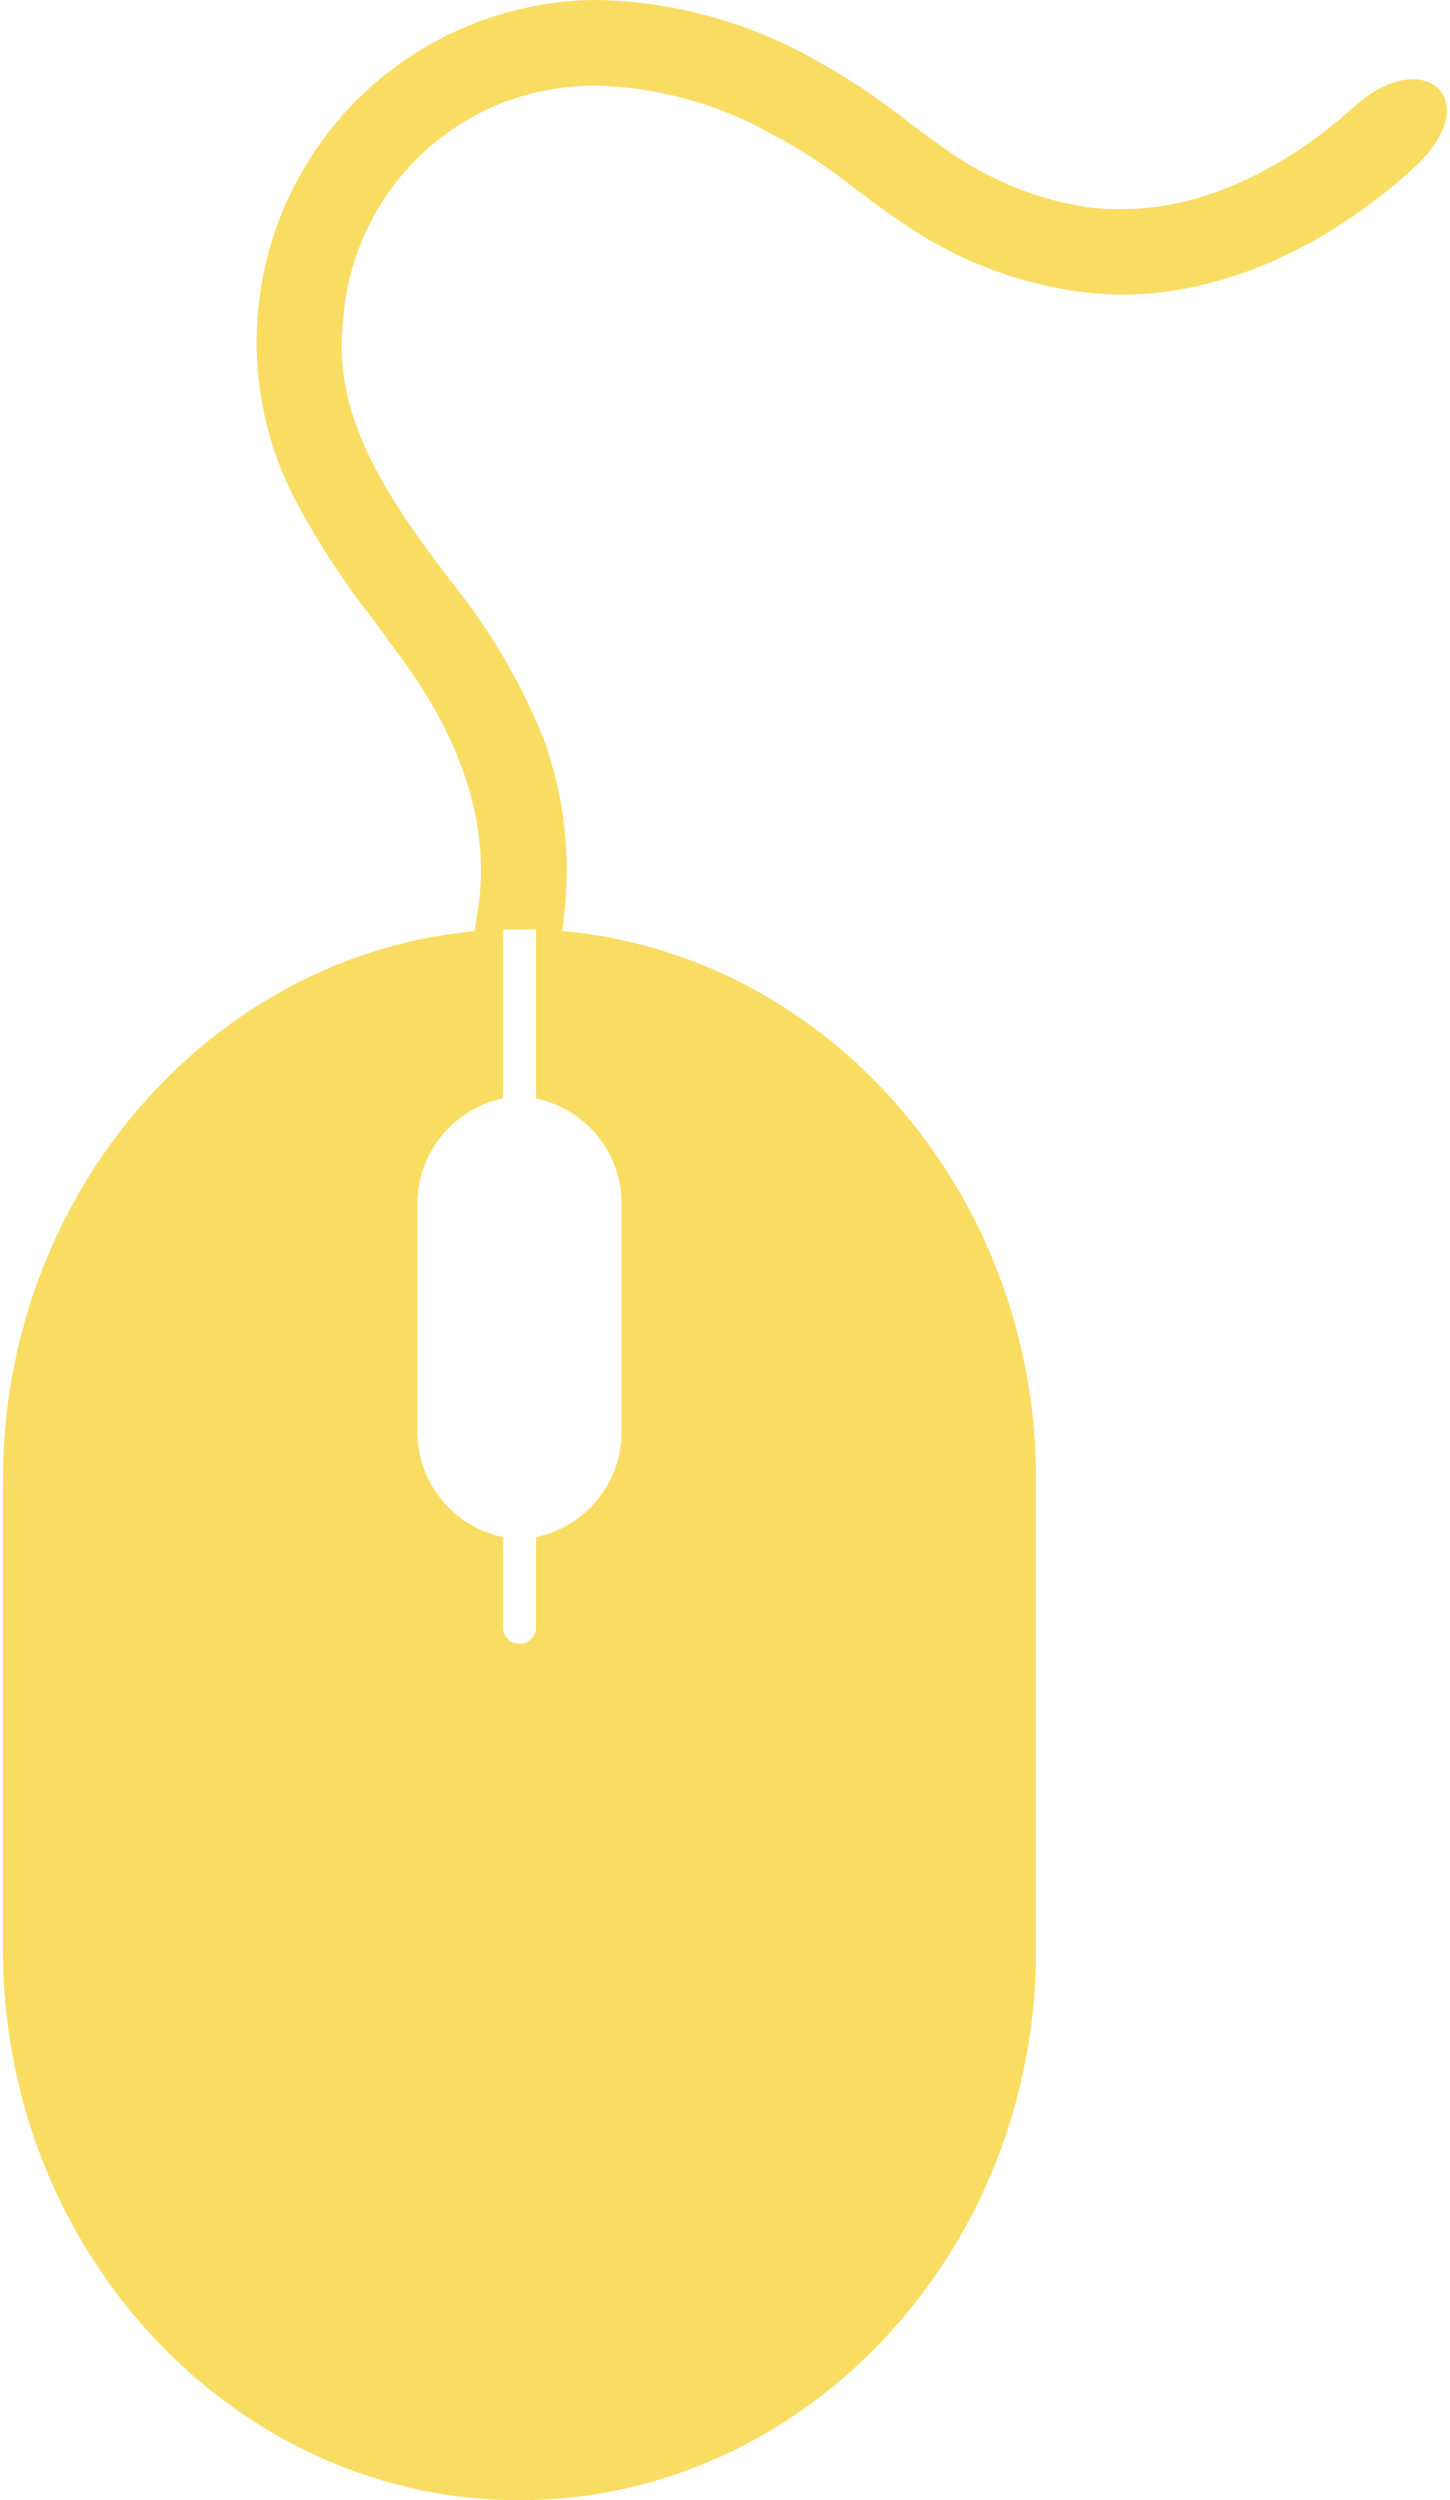 <?xml version="1.0"?>
<svg xmlns="http://www.w3.org/2000/svg" id="Ebene_1" data-name="Ebene 1" viewBox="0 0 104.28 180.54" width="29" height="50"><defs><style>.cls-1{fill:#f9dc62;}</style></defs><path class="cls-1" d="M97.63,7.66c-5.31,4.8-11.26,7.44-16.75,7.44A17.92,17.92,0,0,1,78.57,15a23.56,23.56,0,0,1-9.7-3.68c-1.12-.73-2.24-1.57-3.43-2.46A46.38,46.38,0,0,0,58.9,4.47,33.13,33.13,0,0,0,42.86,0,24.7,24.7,0,0,0,20.94,35.78a58,58,0,0,0,5.76,8.91l1.05,1.43,0,.05c5.32,6.74,7.52,13.32,6.54,19.58l-.24,1.49h0C15.07,69,0,86.12,0,106.82v34c0,21.85,16.79,39.72,37.3,39.72s37.3-17.87,37.3-39.72v-34c0-20.75-15.13-37.91-34.22-39.59l.08-.66a27.89,27.89,0,0,0-1.38-13.11,44.32,44.32,0,0,0-6.35-11c-4.76-6.16-9-12.27-8.17-19.19v-.09A18.24,18.24,0,0,1,35.8,7.53a18.49,18.49,0,0,1,7.06-1.34,26.88,26.88,0,0,1,13,3.7l.07,0a40.37,40.37,0,0,1,5.64,3.76c1.23.92,2.5,1.87,3.92,2.8a29.38,29.38,0,0,0,12.26,4.61,22.84,22.84,0,0,0,3.1.21c7,0,14.45-3.21,20.87-9C107.31,7.29,102.67,3.15,97.63,7.66ZM38.49,67.11V79.32a7.77,7.77,0,0,1,6.18,7.78v16.16A7.77,7.77,0,0,1,38.49,111v6.35a1.2,1.2,0,1,1-2.38,0V111a7.77,7.77,0,0,1-6.18-7.78V87.1a7.77,7.77,0,0,1,6.18-7.78V67.11Z"/></svg>
